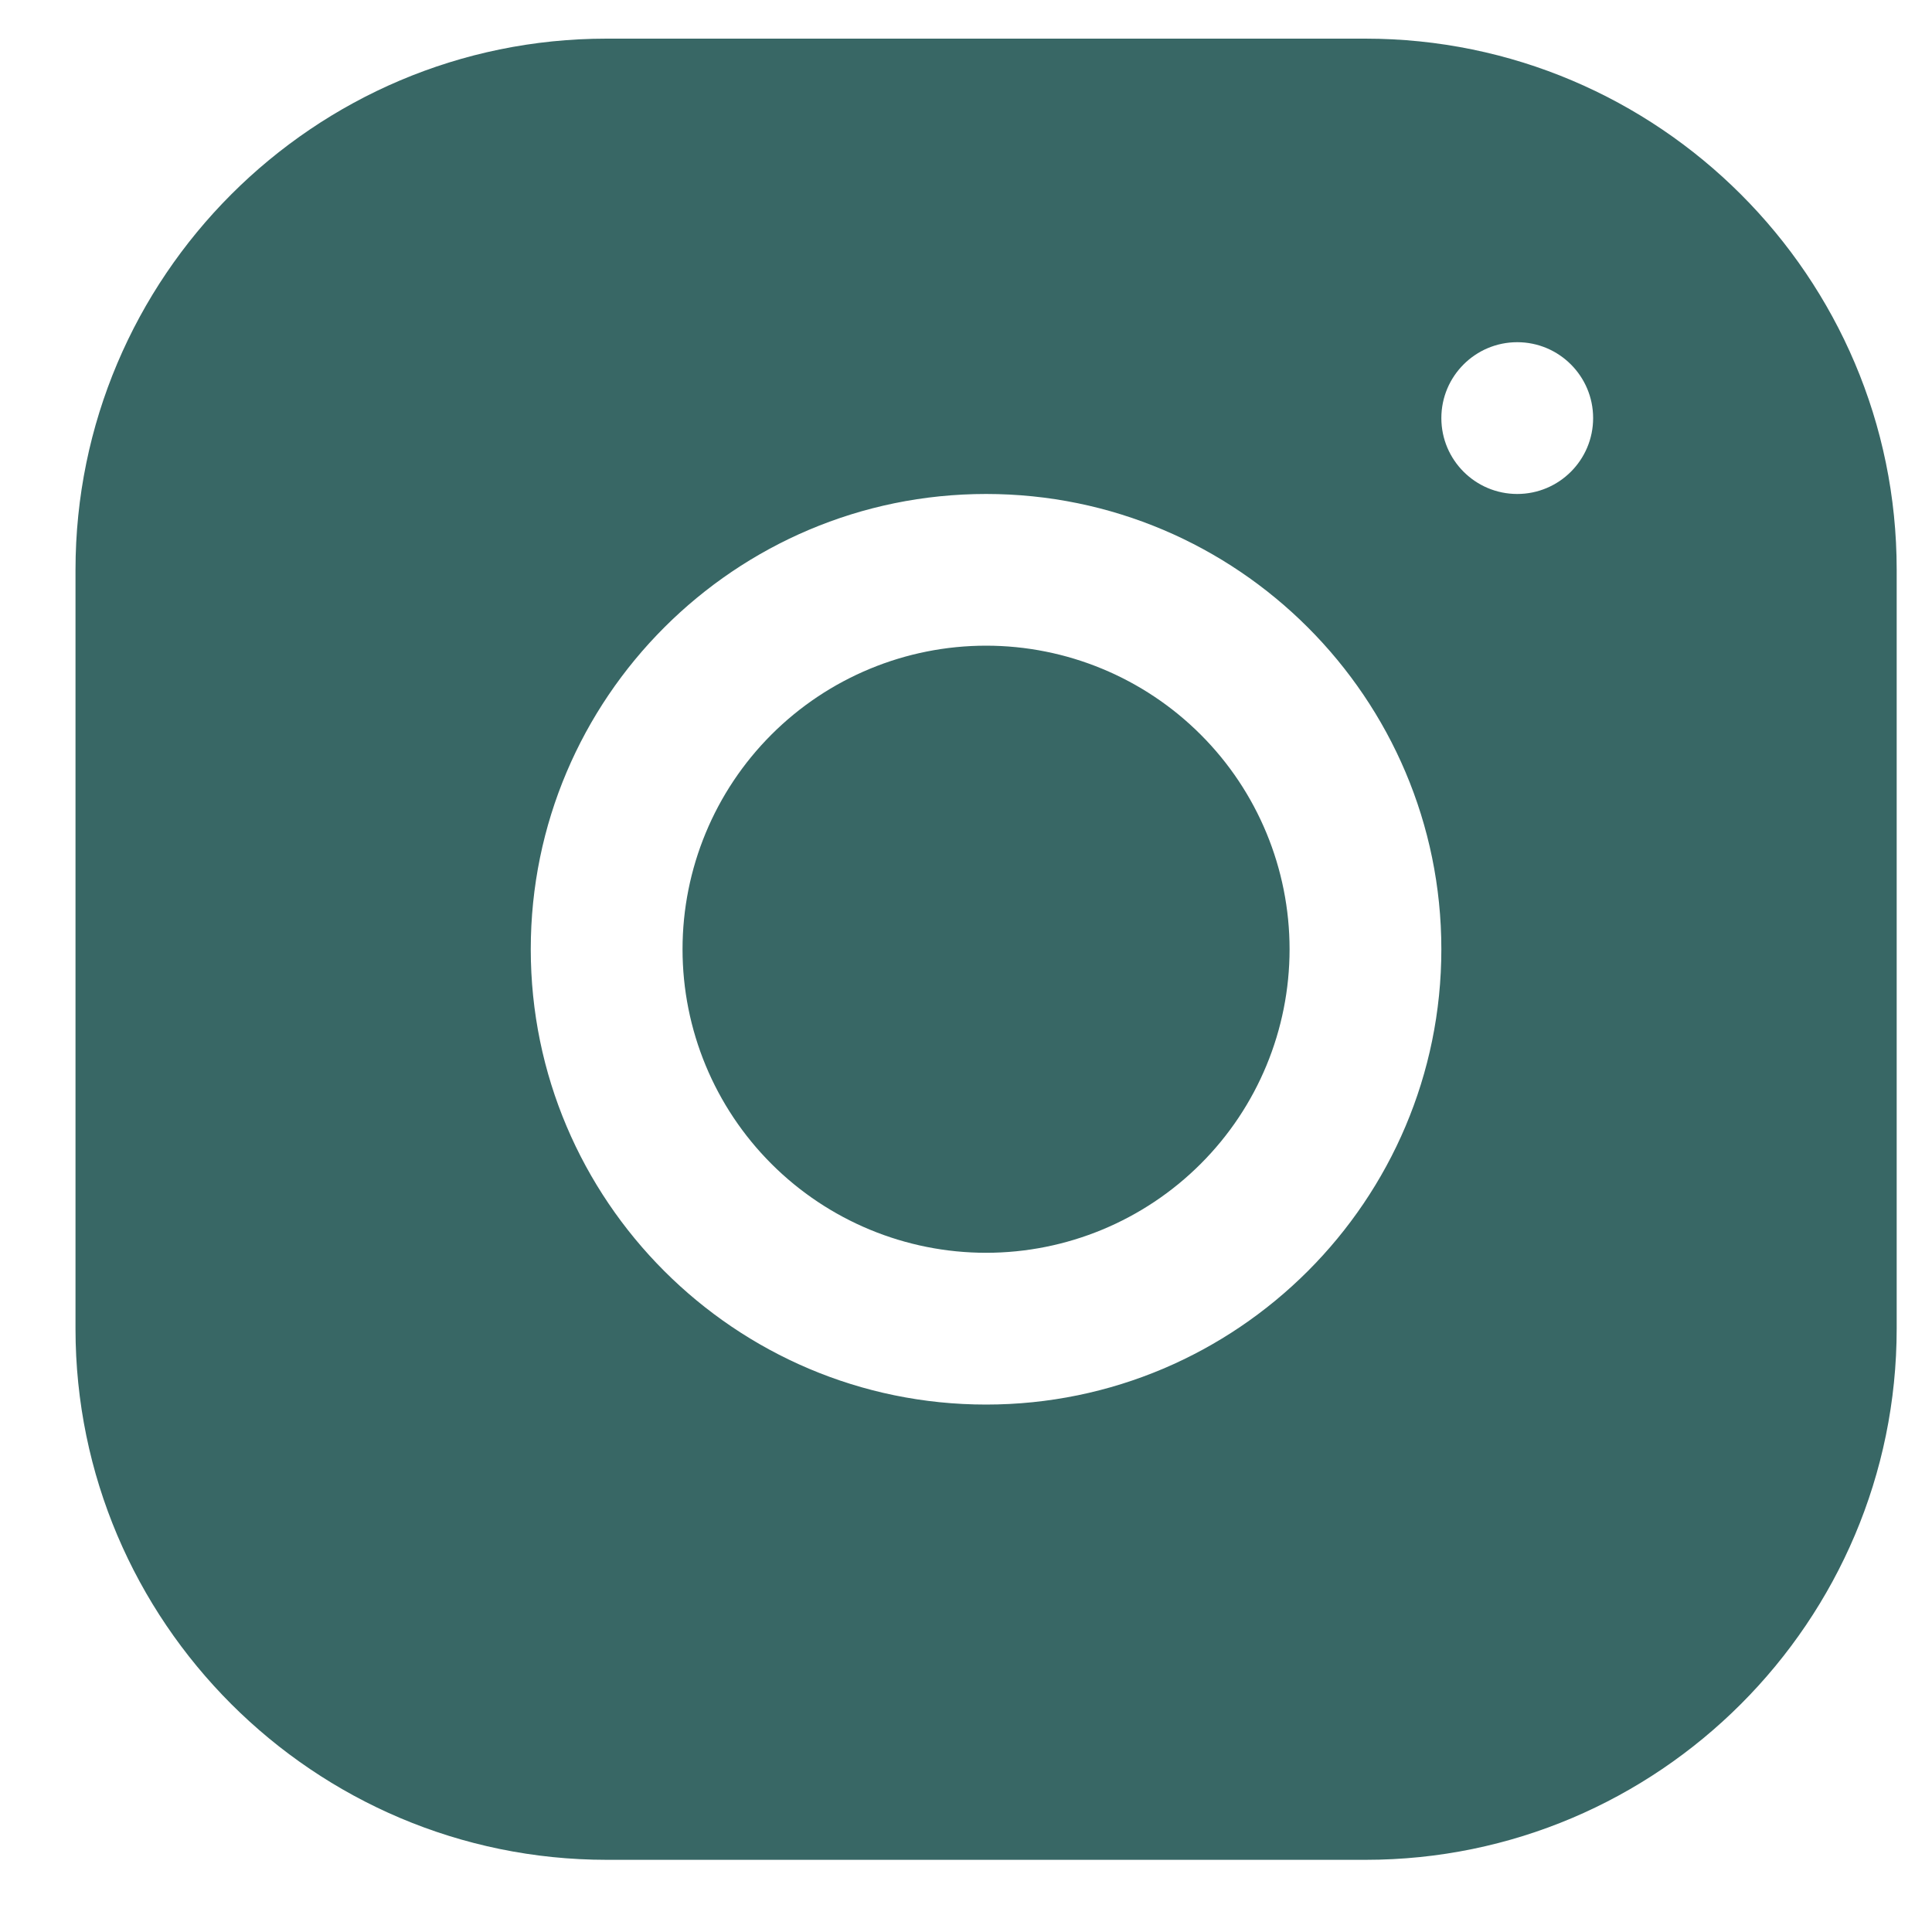 <svg width="25" height="25" viewBox="0 0 25 25" fill="none" xmlns="http://www.w3.org/2000/svg">
<path d="M7.848 0.5C4.059 0.5 0.977 3.585 0.977 7.375V17.195C0.977 20.984 4.062 24.066 7.852 24.066H17.671C21.46 24.066 24.543 20.981 24.543 17.191V7.372C24.543 3.582 21.458 0.5 17.667 0.5H7.848ZM19.633 4.428C20.175 4.428 20.615 4.868 20.615 5.41C20.615 5.952 20.175 6.392 19.633 6.392C19.091 6.392 18.651 5.952 18.651 5.41C18.651 4.868 19.091 4.428 19.633 4.428ZM12.76 6.392C16.009 6.392 18.651 9.034 18.651 12.283C18.651 15.532 16.009 18.175 12.76 18.175C9.511 18.175 6.868 15.532 6.868 12.283C6.868 9.034 9.511 6.392 12.76 6.392ZM12.76 8.355C11.718 8.355 10.719 8.769 9.982 9.506C9.246 10.242 8.832 11.242 8.832 12.283C8.832 13.325 9.246 14.324 9.982 15.06C10.719 15.797 11.718 16.211 12.76 16.211C13.801 16.211 14.8 15.797 15.537 15.06C16.274 14.324 16.687 13.325 16.687 12.283C16.687 11.242 16.274 10.242 15.537 9.506C14.8 8.769 13.801 8.355 12.76 8.355Z" fill="#386765"/>
</svg>
